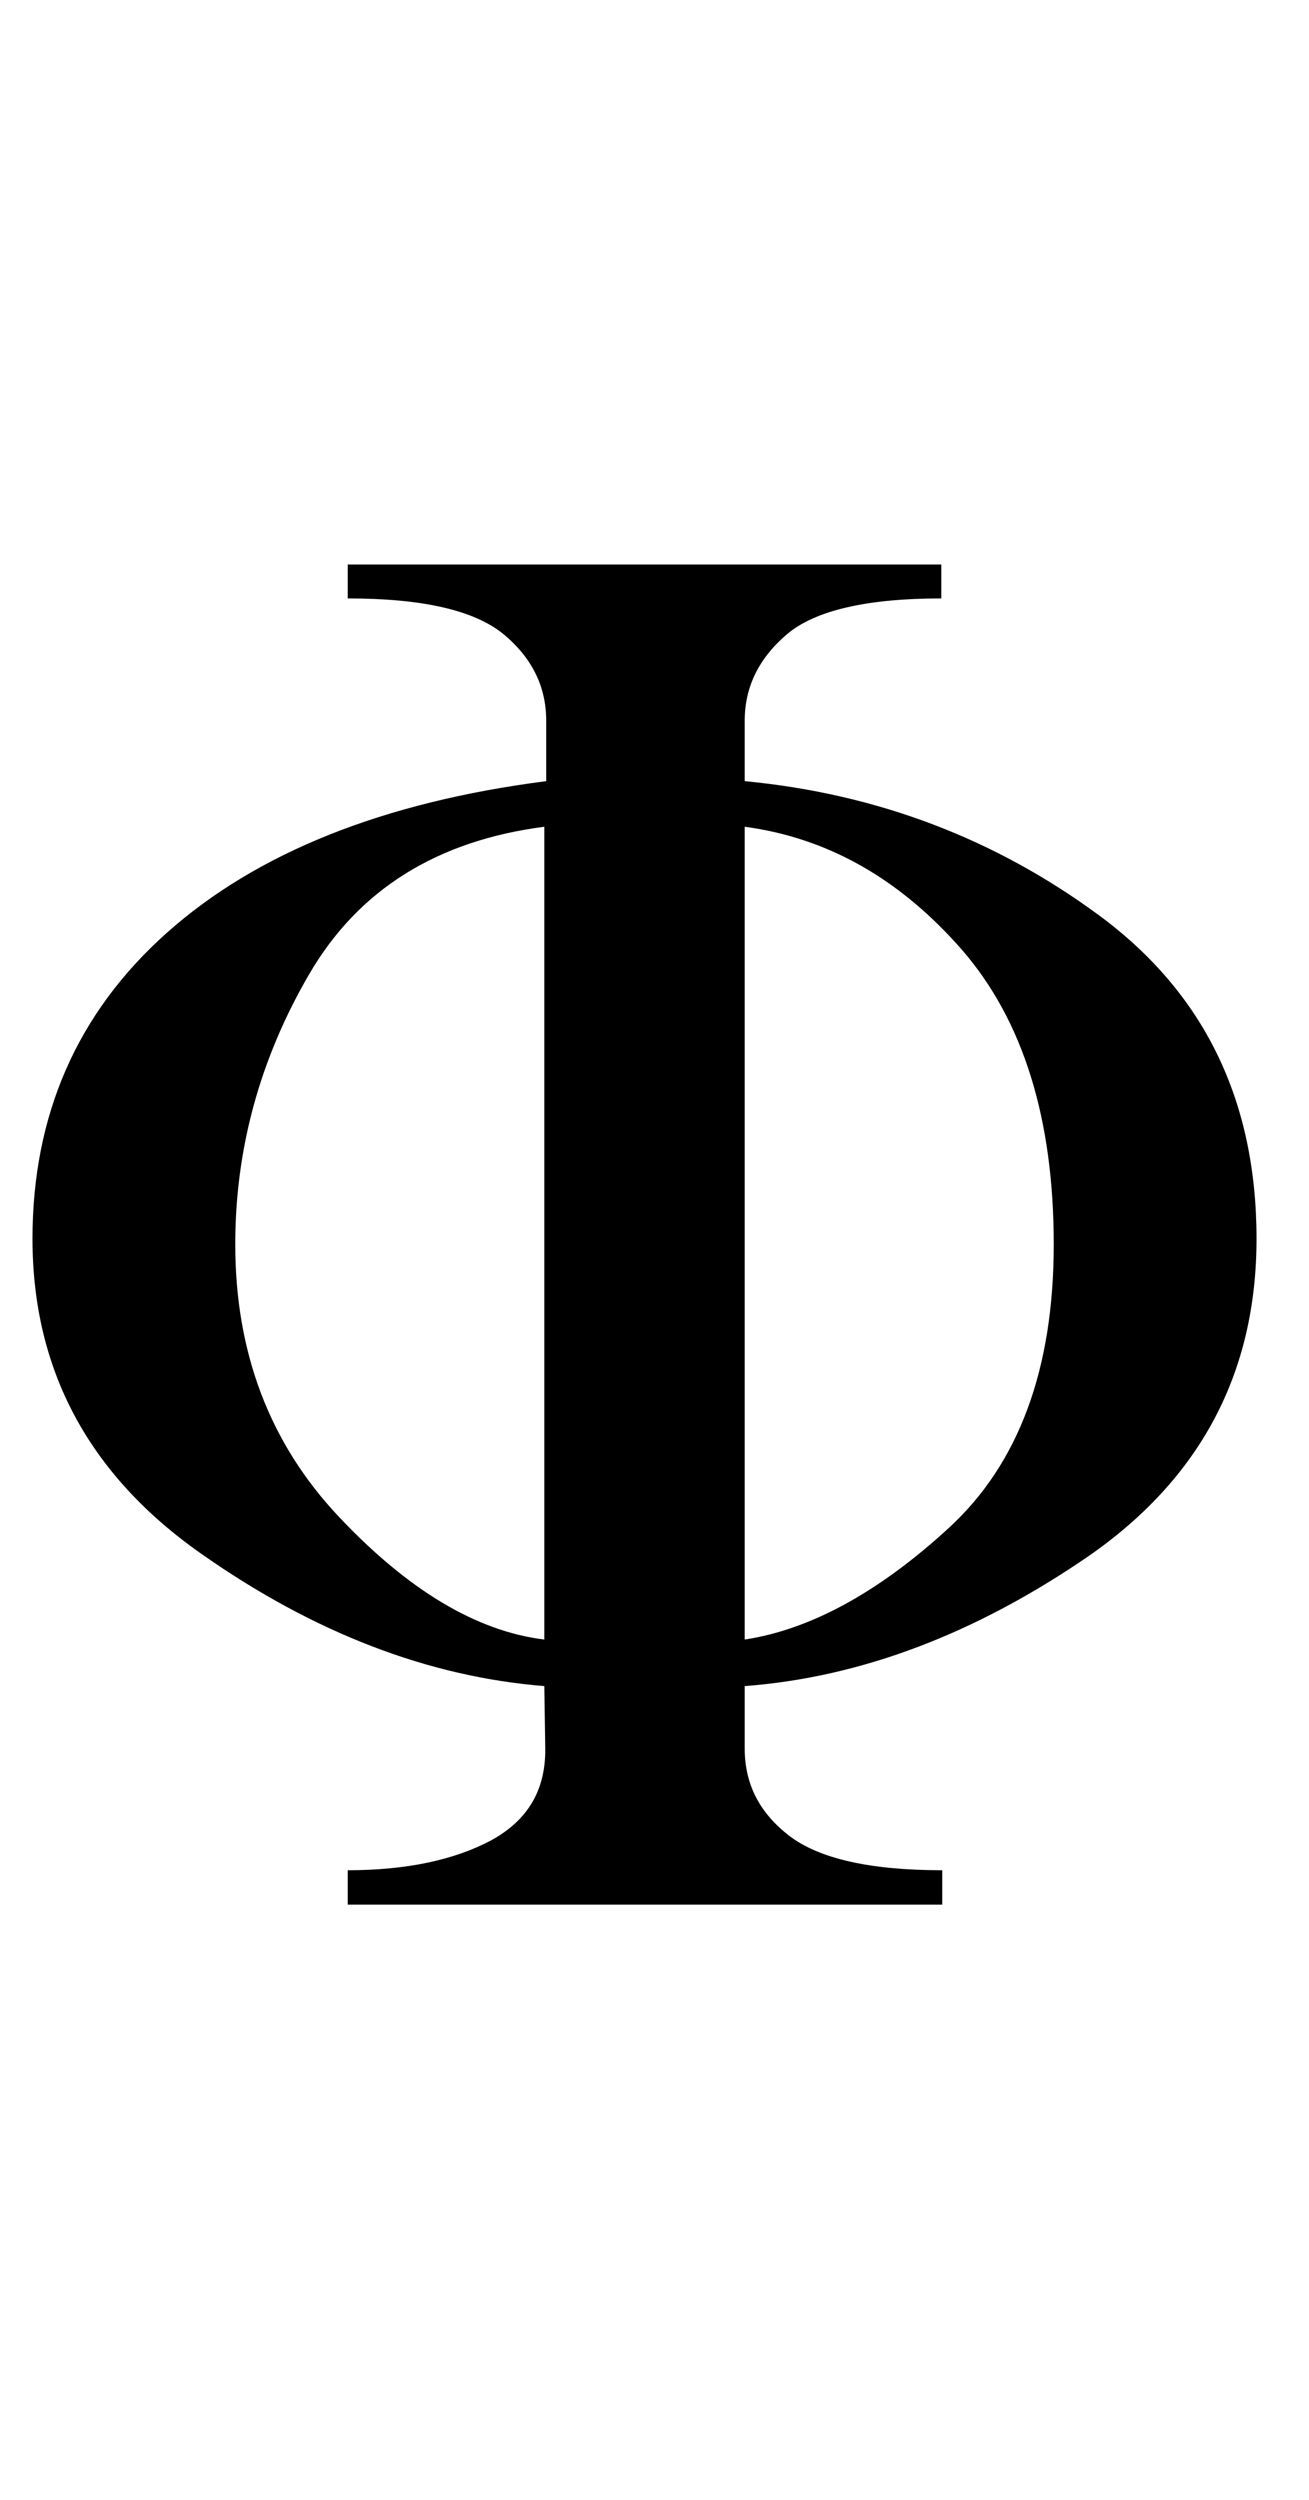 <?xml version="1.0" encoding="UTF-8"?>
<svg xmlns="http://www.w3.org/2000/svg" xmlns:xlink="http://www.w3.org/1999/xlink"  viewBox="0 0 11 21" version="1.1">
<defs>
<g>
<symbol overflow="visible" id="glyph0-0">
<path style="stroke:none;" d="M 1.062 0 L 1.062 -13.598 L 7.438 -13.598 L 7.438 0 Z M 2.125 -1.062 L 6.375 -1.062 L 6.375 -12.535 L 2.125 -12.535 Z M 2.125 -1.062 "/>
</symbol>
<symbol overflow="visible" id="glyph0-1">
<path style="stroke:none;" d="M 10.559 -5.594 C 10.559 -4.465 10.086 -3.578 9.145 -2.926 C 8.199 -2.277 7.238 -1.91 6.258 -1.836 L 6.258 -1.312 C 6.258 -1.012 6.383 -0.77 6.633 -0.578 C 6.883 -0.387 7.309 -0.289 7.918 -0.289 L 7.918 0 L 2.922 0 L 2.922 -0.289 C 3.414 -0.289 3.816 -0.375 4.125 -0.539 C 4.434 -0.707 4.586 -0.961 4.582 -1.312 L 4.574 -1.836 C 3.602 -1.914 2.641 -2.281 1.695 -2.945 C 0.746 -3.609 0.273 -4.492 0.273 -5.594 C 0.273 -6.633 0.648 -7.492 1.402 -8.164 C 2.156 -8.836 3.219 -9.262 4.59 -9.438 L 4.59 -9.945 C 4.59 -10.234 4.469 -10.477 4.227 -10.676 C 3.98 -10.875 3.547 -10.973 2.922 -10.973 L 2.922 -11.258 L 7.91 -11.258 L 7.91 -10.973 C 7.281 -10.973 6.848 -10.871 6.613 -10.672 C 6.375 -10.469 6.258 -10.227 6.258 -9.945 L 6.258 -9.438 C 7.367 -9.332 8.359 -8.957 9.238 -8.309 C 10.117 -7.66 10.559 -6.758 10.559 -5.594 Z M 8.855 -5.547 C 8.855 -6.602 8.598 -7.43 8.082 -8.023 C 7.562 -8.617 6.957 -8.961 6.258 -9.055 L 6.258 -2.227 C 6.816 -2.312 7.391 -2.629 7.977 -3.168 C 8.562 -3.707 8.855 -4.5 8.855 -5.547 Z M 4.574 -2.227 L 4.574 -9.055 C 3.672 -8.938 3.012 -8.527 2.598 -7.816 C 2.184 -7.105 1.977 -6.348 1.977 -5.547 C 1.977 -4.637 2.266 -3.875 2.848 -3.258 C 3.43 -2.641 4.004 -2.297 4.574 -2.227 Z M 4.574 -2.227 "/>
</symbol>
</g>
</defs>
<g id="surface422393">
<g style="fill:rgb(0%,0%,0%);fill-opacity:1;">
  <use xlink:href="#glyph0-1" x="0" y="16"/>
</g>
</g>
</svg>